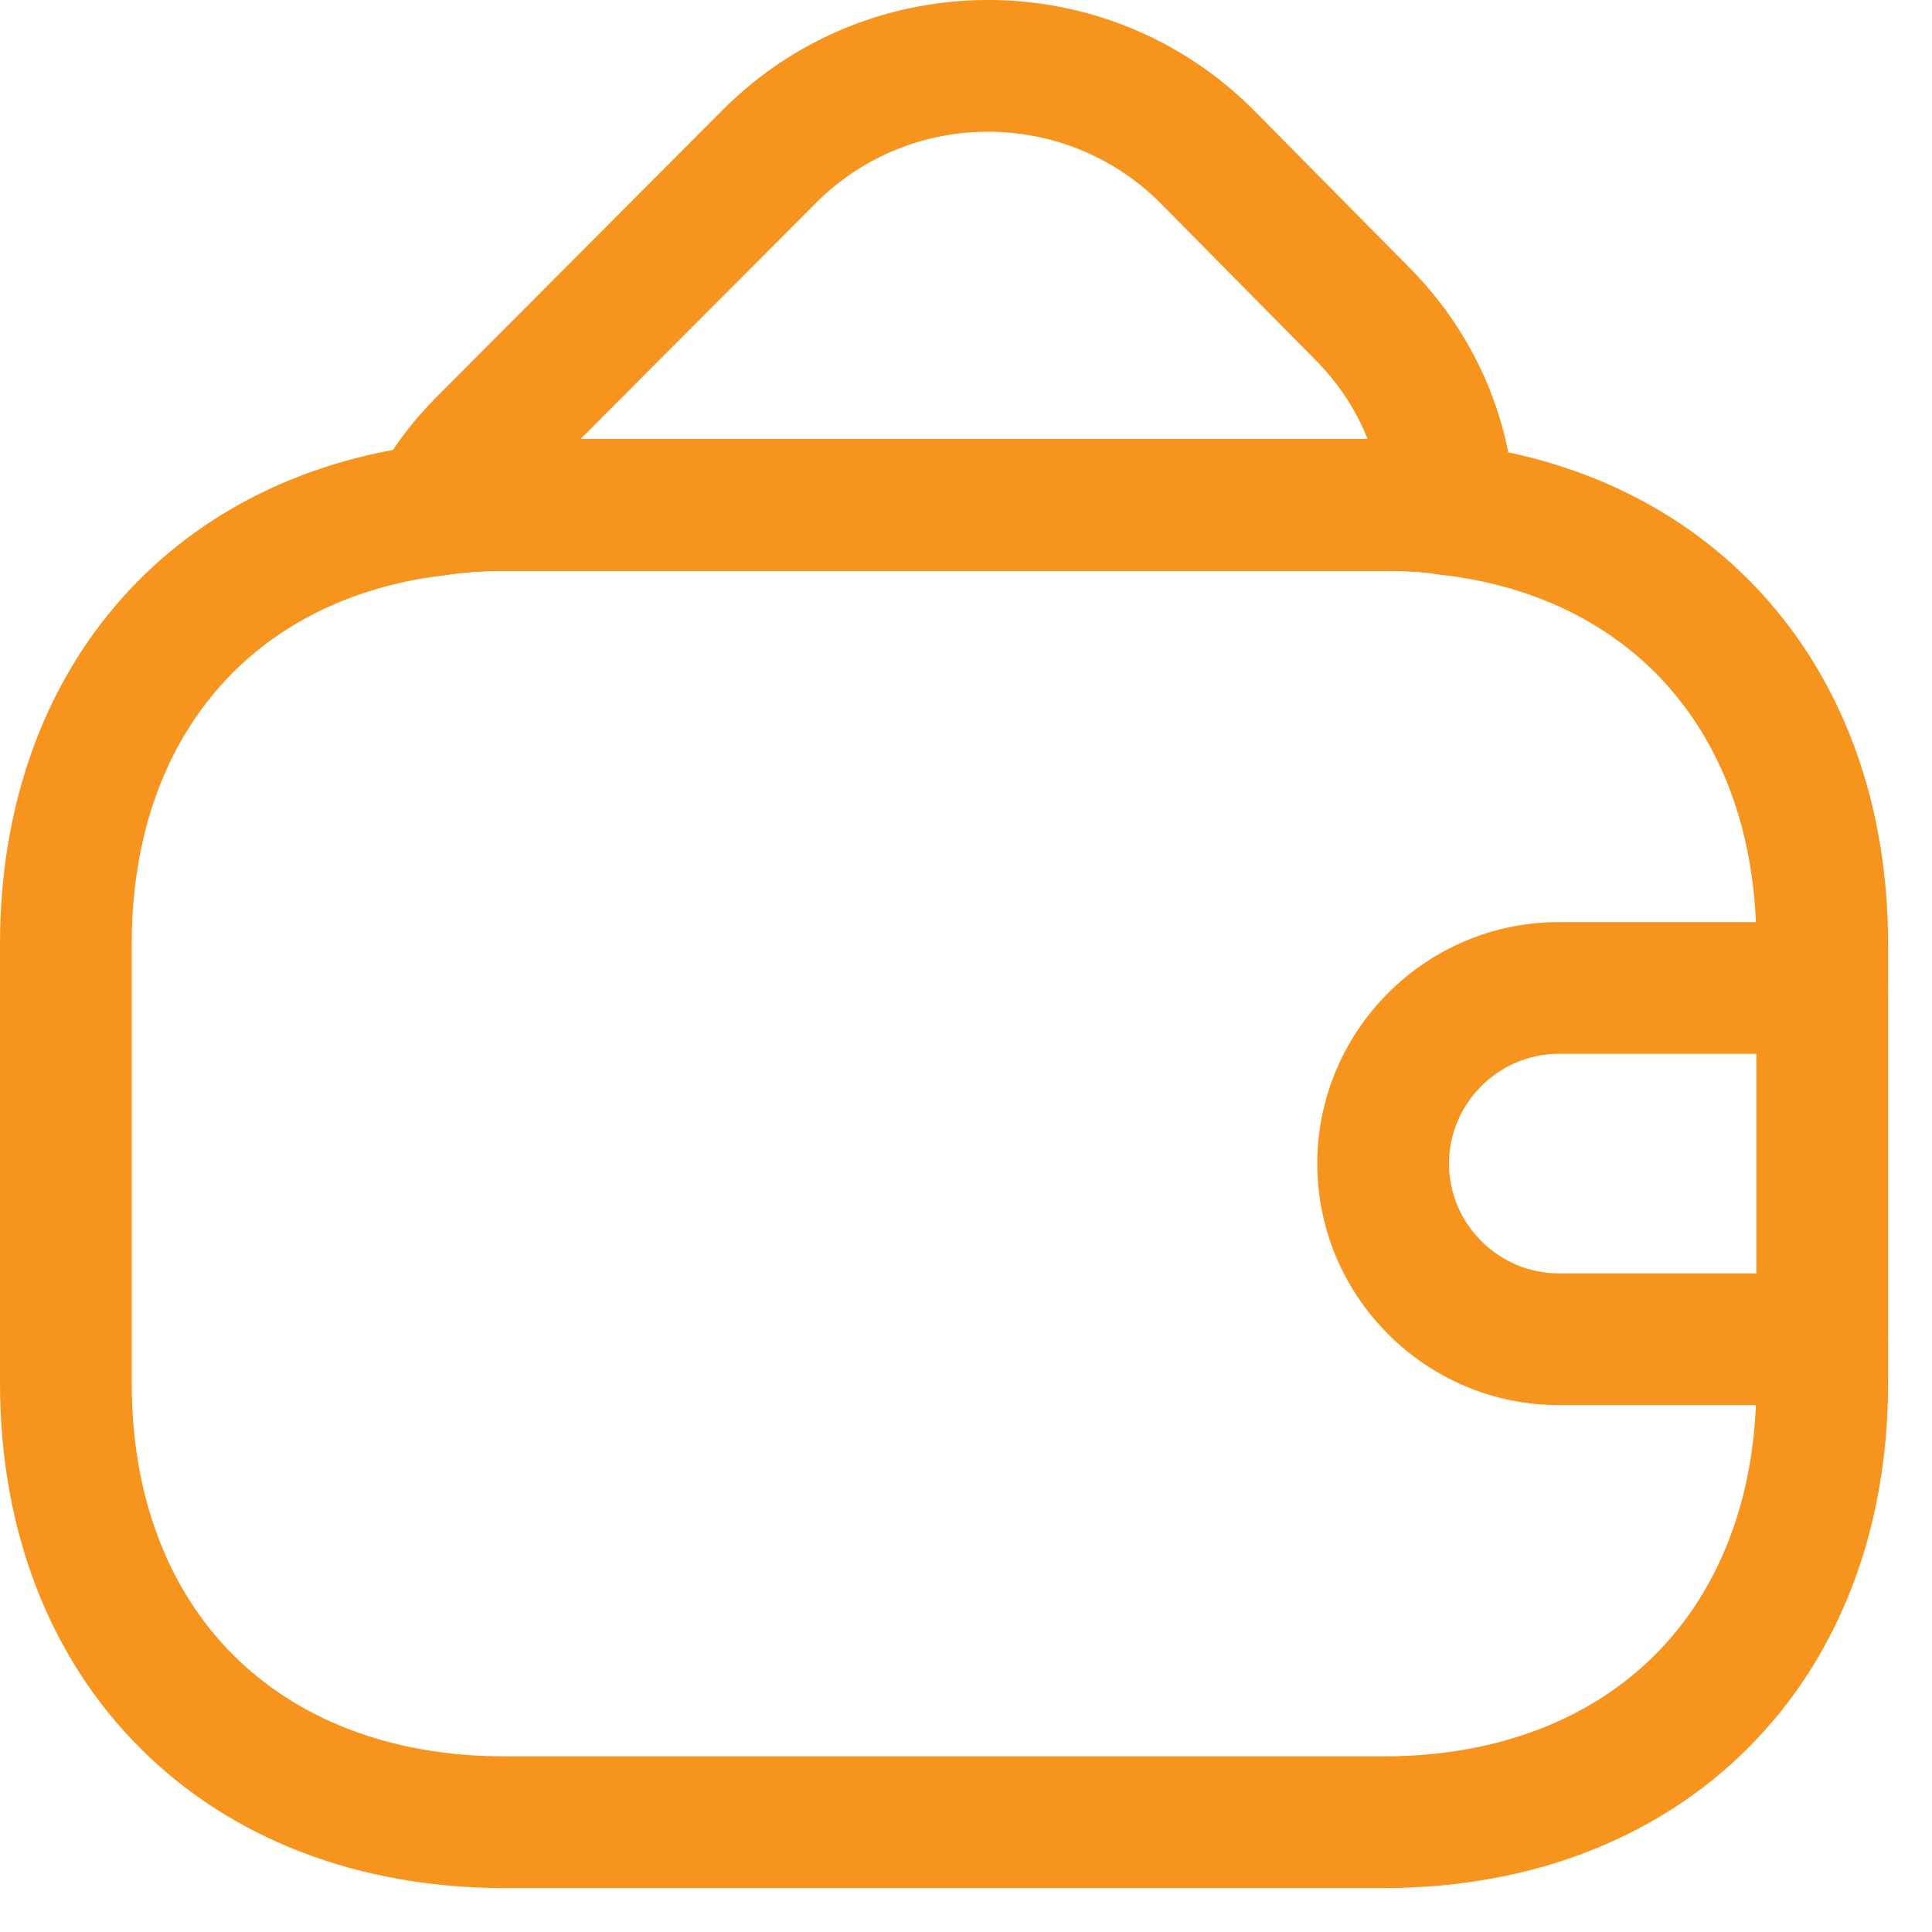 <svg width="22" height="22" viewBox="0 0 22 22" fill="none" xmlns="http://www.w3.org/2000/svg">
<path fill-rule="evenodd" clip-rule="evenodd" d="M5.75 6.5C5.506 6.5 5.274 6.517 5.054 6.551L5.033 6.554C3.926 6.693 3.056 7.167 2.46 7.867C1.862 8.568 1.5 9.543 1.5 10.75V15.75C1.5 17.08 1.94 18.129 2.655 18.845C3.371 19.56 4.42 20 5.75 20H15.75C17.08 20 18.129 19.56 18.845 18.845C19.56 18.129 20 17.08 20 15.75V10.75C20 9.535 19.632 8.553 19.025 7.85C18.419 7.148 17.535 6.675 16.413 6.545C16.401 6.544 16.389 6.542 16.377 6.54C16.197 6.51 15.995 6.5 15.75 6.5H5.75ZM4.836 5.067C5.133 5.022 5.438 5 5.75 5H15.75C16.02 5 16.311 5.01 16.605 5.057C18.055 5.23 19.29 5.861 20.16 6.87C21.033 7.882 21.5 9.225 21.5 10.75V15.75C21.5 17.42 20.94 18.871 19.905 19.905C18.871 20.94 17.42 21.5 15.75 21.5H5.75C4.08 21.5 2.629 20.94 1.595 19.905C0.56 18.871 0 17.42 0 15.75V10.75C0 9.237 0.458 7.902 1.318 6.893C2.177 5.885 3.398 5.25 4.836 5.067Z" fill="#F7941D"/>
<path fill-rule="evenodd" clip-rule="evenodd" d="M9.301 2.301L6.61 5H15.573C15.441 4.664 15.235 4.35 14.955 4.075L14.948 4.067L13.201 2.3C12.123 1.233 10.378 1.233 9.301 2.301ZM4.991 4.5L8.243 1.238C9.905 -0.413 12.597 -0.413 14.26 1.238L14.265 1.243L16.011 3.009C16.785 3.773 17.202 4.75 17.25 5.764C17.262 5.99 17.169 6.21 17 6.36C16.83 6.511 16.602 6.577 16.378 6.54C16.198 6.51 15.996 6.5 15.751 6.5H5.751C5.507 6.5 5.275 6.517 5.055 6.551C4.778 6.594 4.501 6.478 4.335 6.252C4.17 6.025 4.145 5.725 4.271 5.475C4.455 5.106 4.709 4.782 4.991 4.5C4.991 4.5 4.991 4.5 4.991 4.5Z" fill="#F7941D"/>
<path fill-rule="evenodd" clip-rule="evenodd" d="M15 13.25C15 11.736 16.236 10.5 17.75 10.5H20.75C21.164 10.5 21.5 10.836 21.5 11.25C21.5 11.664 21.164 12 20.75 12H17.75C17.064 12 16.5 12.564 16.5 13.25C16.5 13.936 17.064 14.5 17.75 14.5H20.75C21.164 14.5 21.5 14.836 21.5 15.25C21.5 15.664 21.164 16 20.75 16H17.75C16.236 16 15 14.764 15 13.25Z" fill="#F7941D"/>
</svg>
